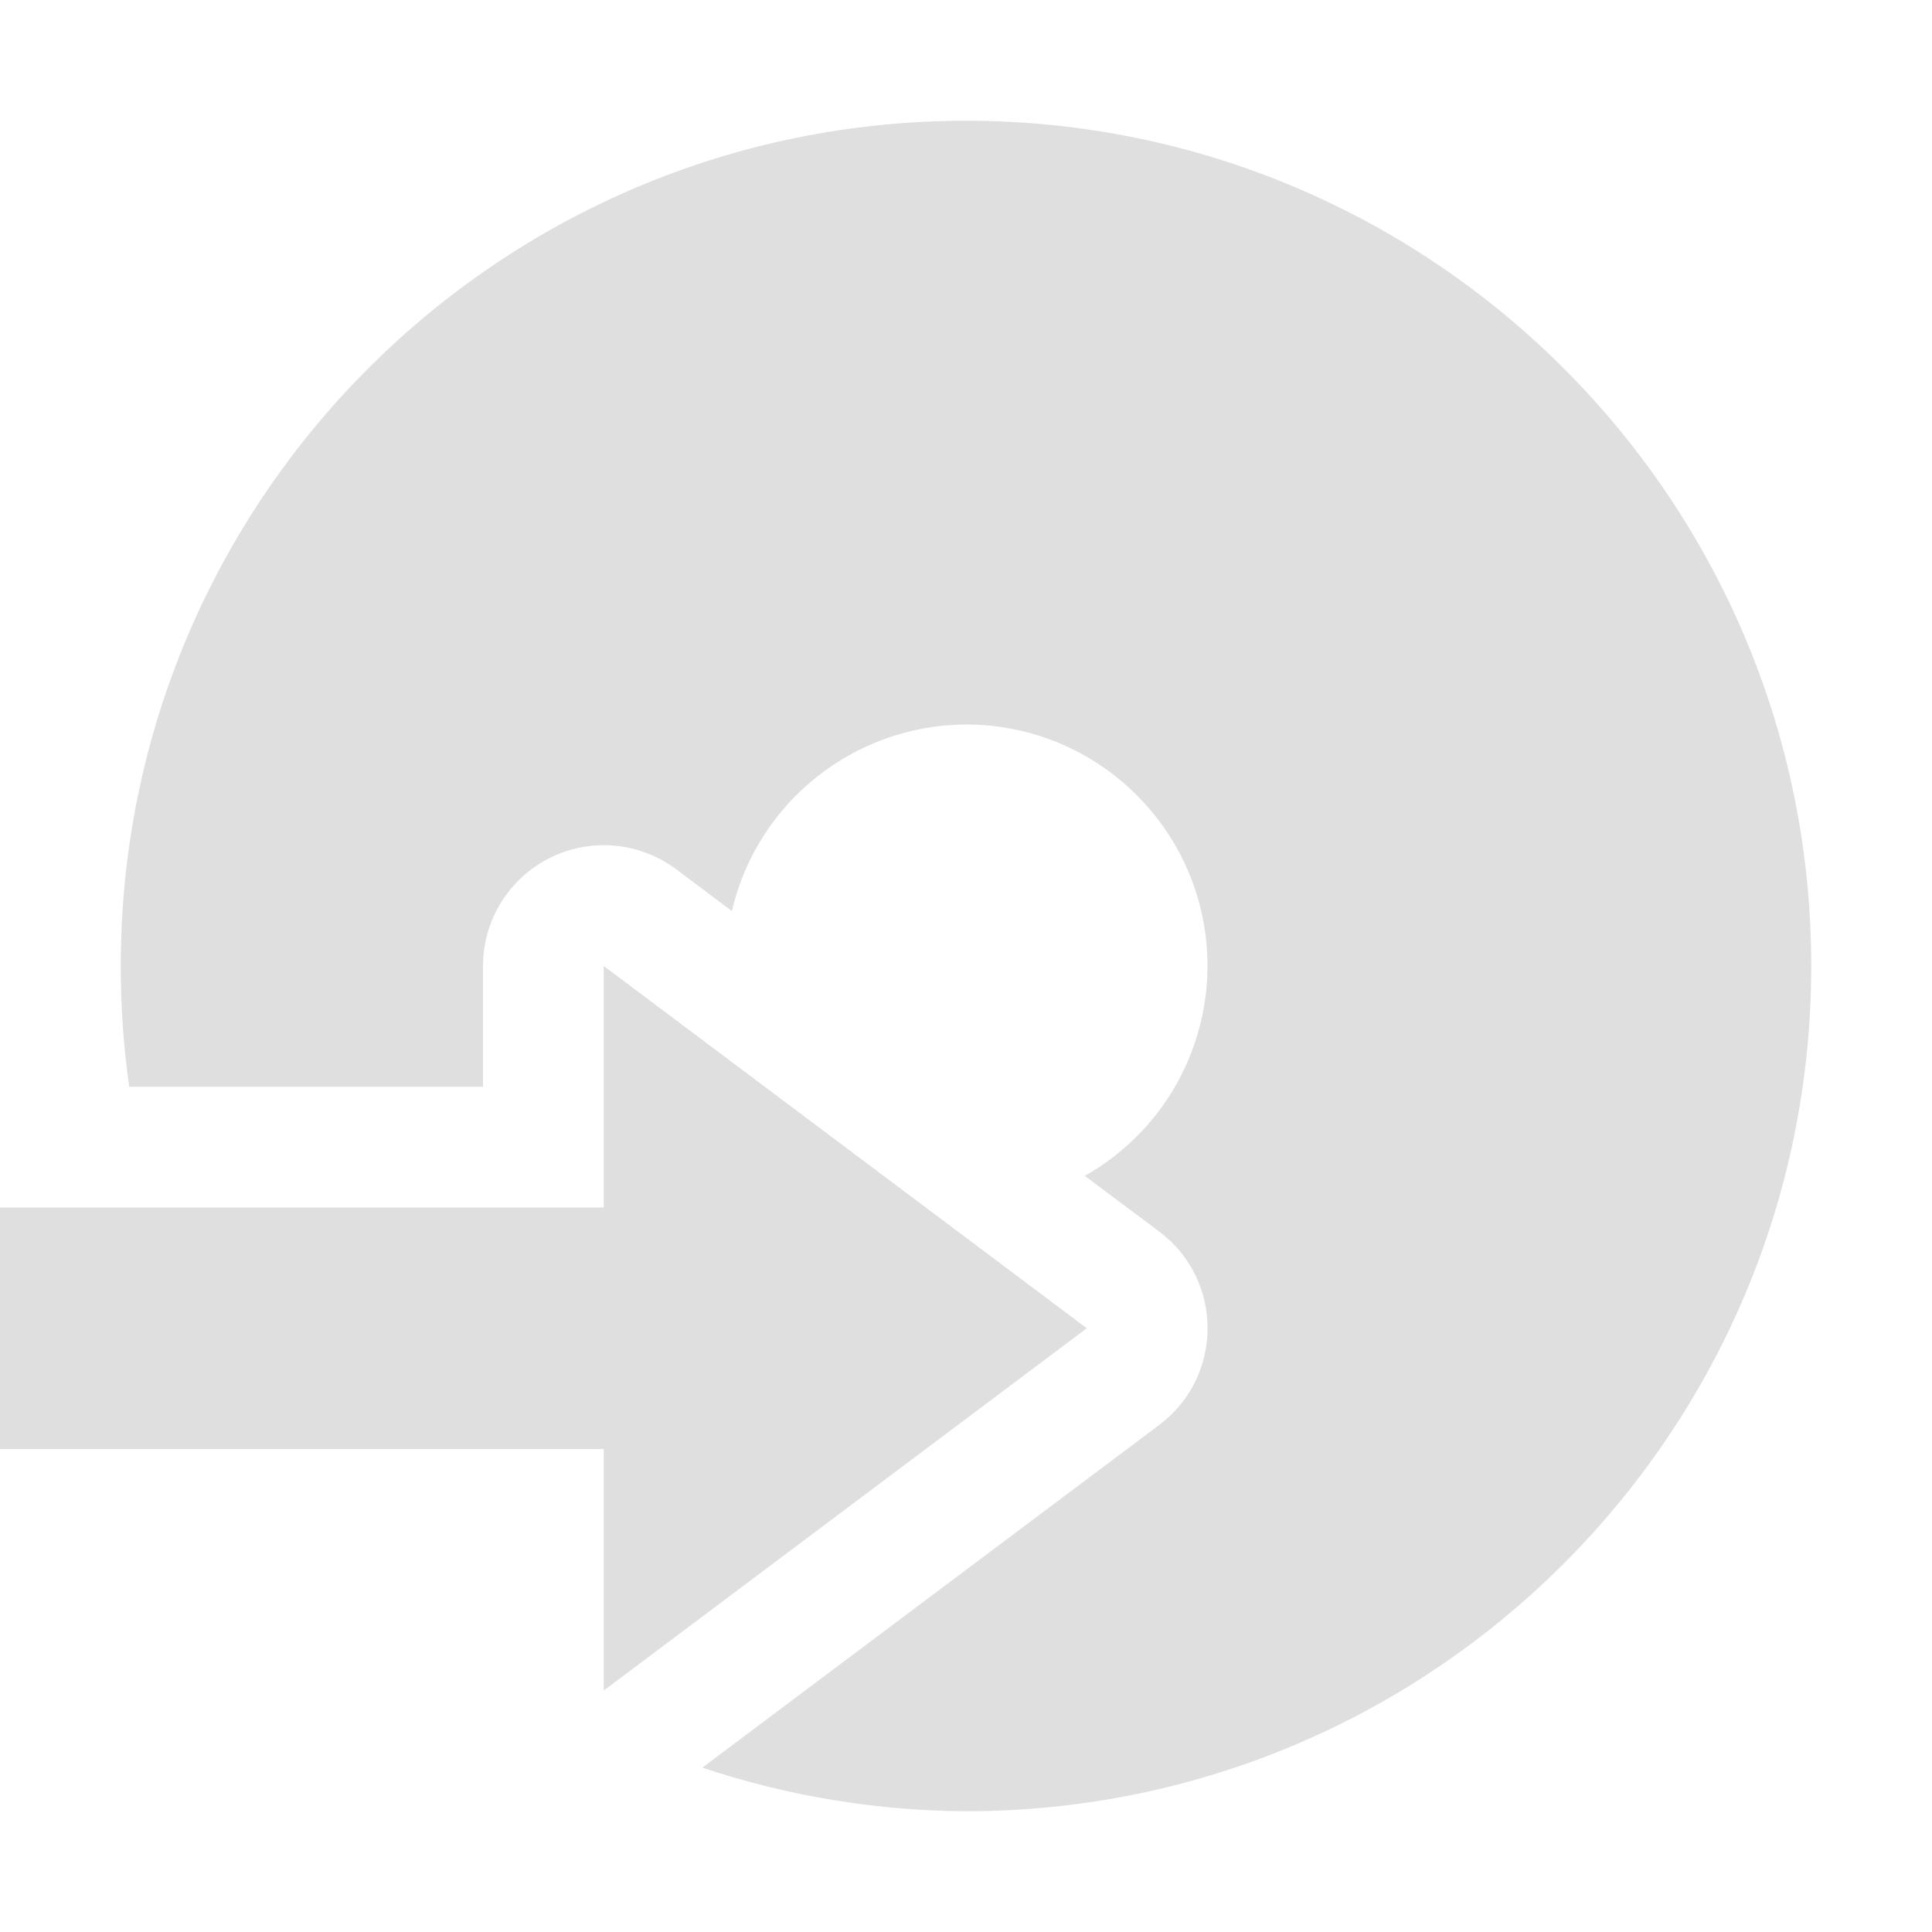 <svg xmlns="http://www.w3.org/2000/svg" viewBox="0 0 16 16">
 <defs>
  <style id="current-color-scheme" type="text/css">
   .ColorScheme-Text { color:#dfdfdf; } .ColorScheme-Highlight { color:#4285f4; } .ColorScheme-NeutralText { color:#ff9800; } .ColorScheme-PositiveText { color:#4caf50; } .ColorScheme-NegativeText { color:#f44336; }
  </style>
 </defs>
 <path fill="#dfdfdf" d="m8 1c-3.866 0-7 3.134-7 7 0 .335.023.669.07 1h2.93v-1c0-.379.214-.725.553-.895.338-.169.744-.133 1.047.094l.461.346c.21-.902 1.013-1.541 1.939-1.545 1.105 0 2 .895 2 2-.001.72-.389 1.384-1.016 1.738l.616.461c.534.4.534 1.202 0 1.602l-3.784 2.838c.705.235 1.442.357 2.184.361 3.866 0 7-3.134 7-7s-3.134-7-7-7zm-3 7v2h-5v2h5v2l4-3z"/>
</svg>
